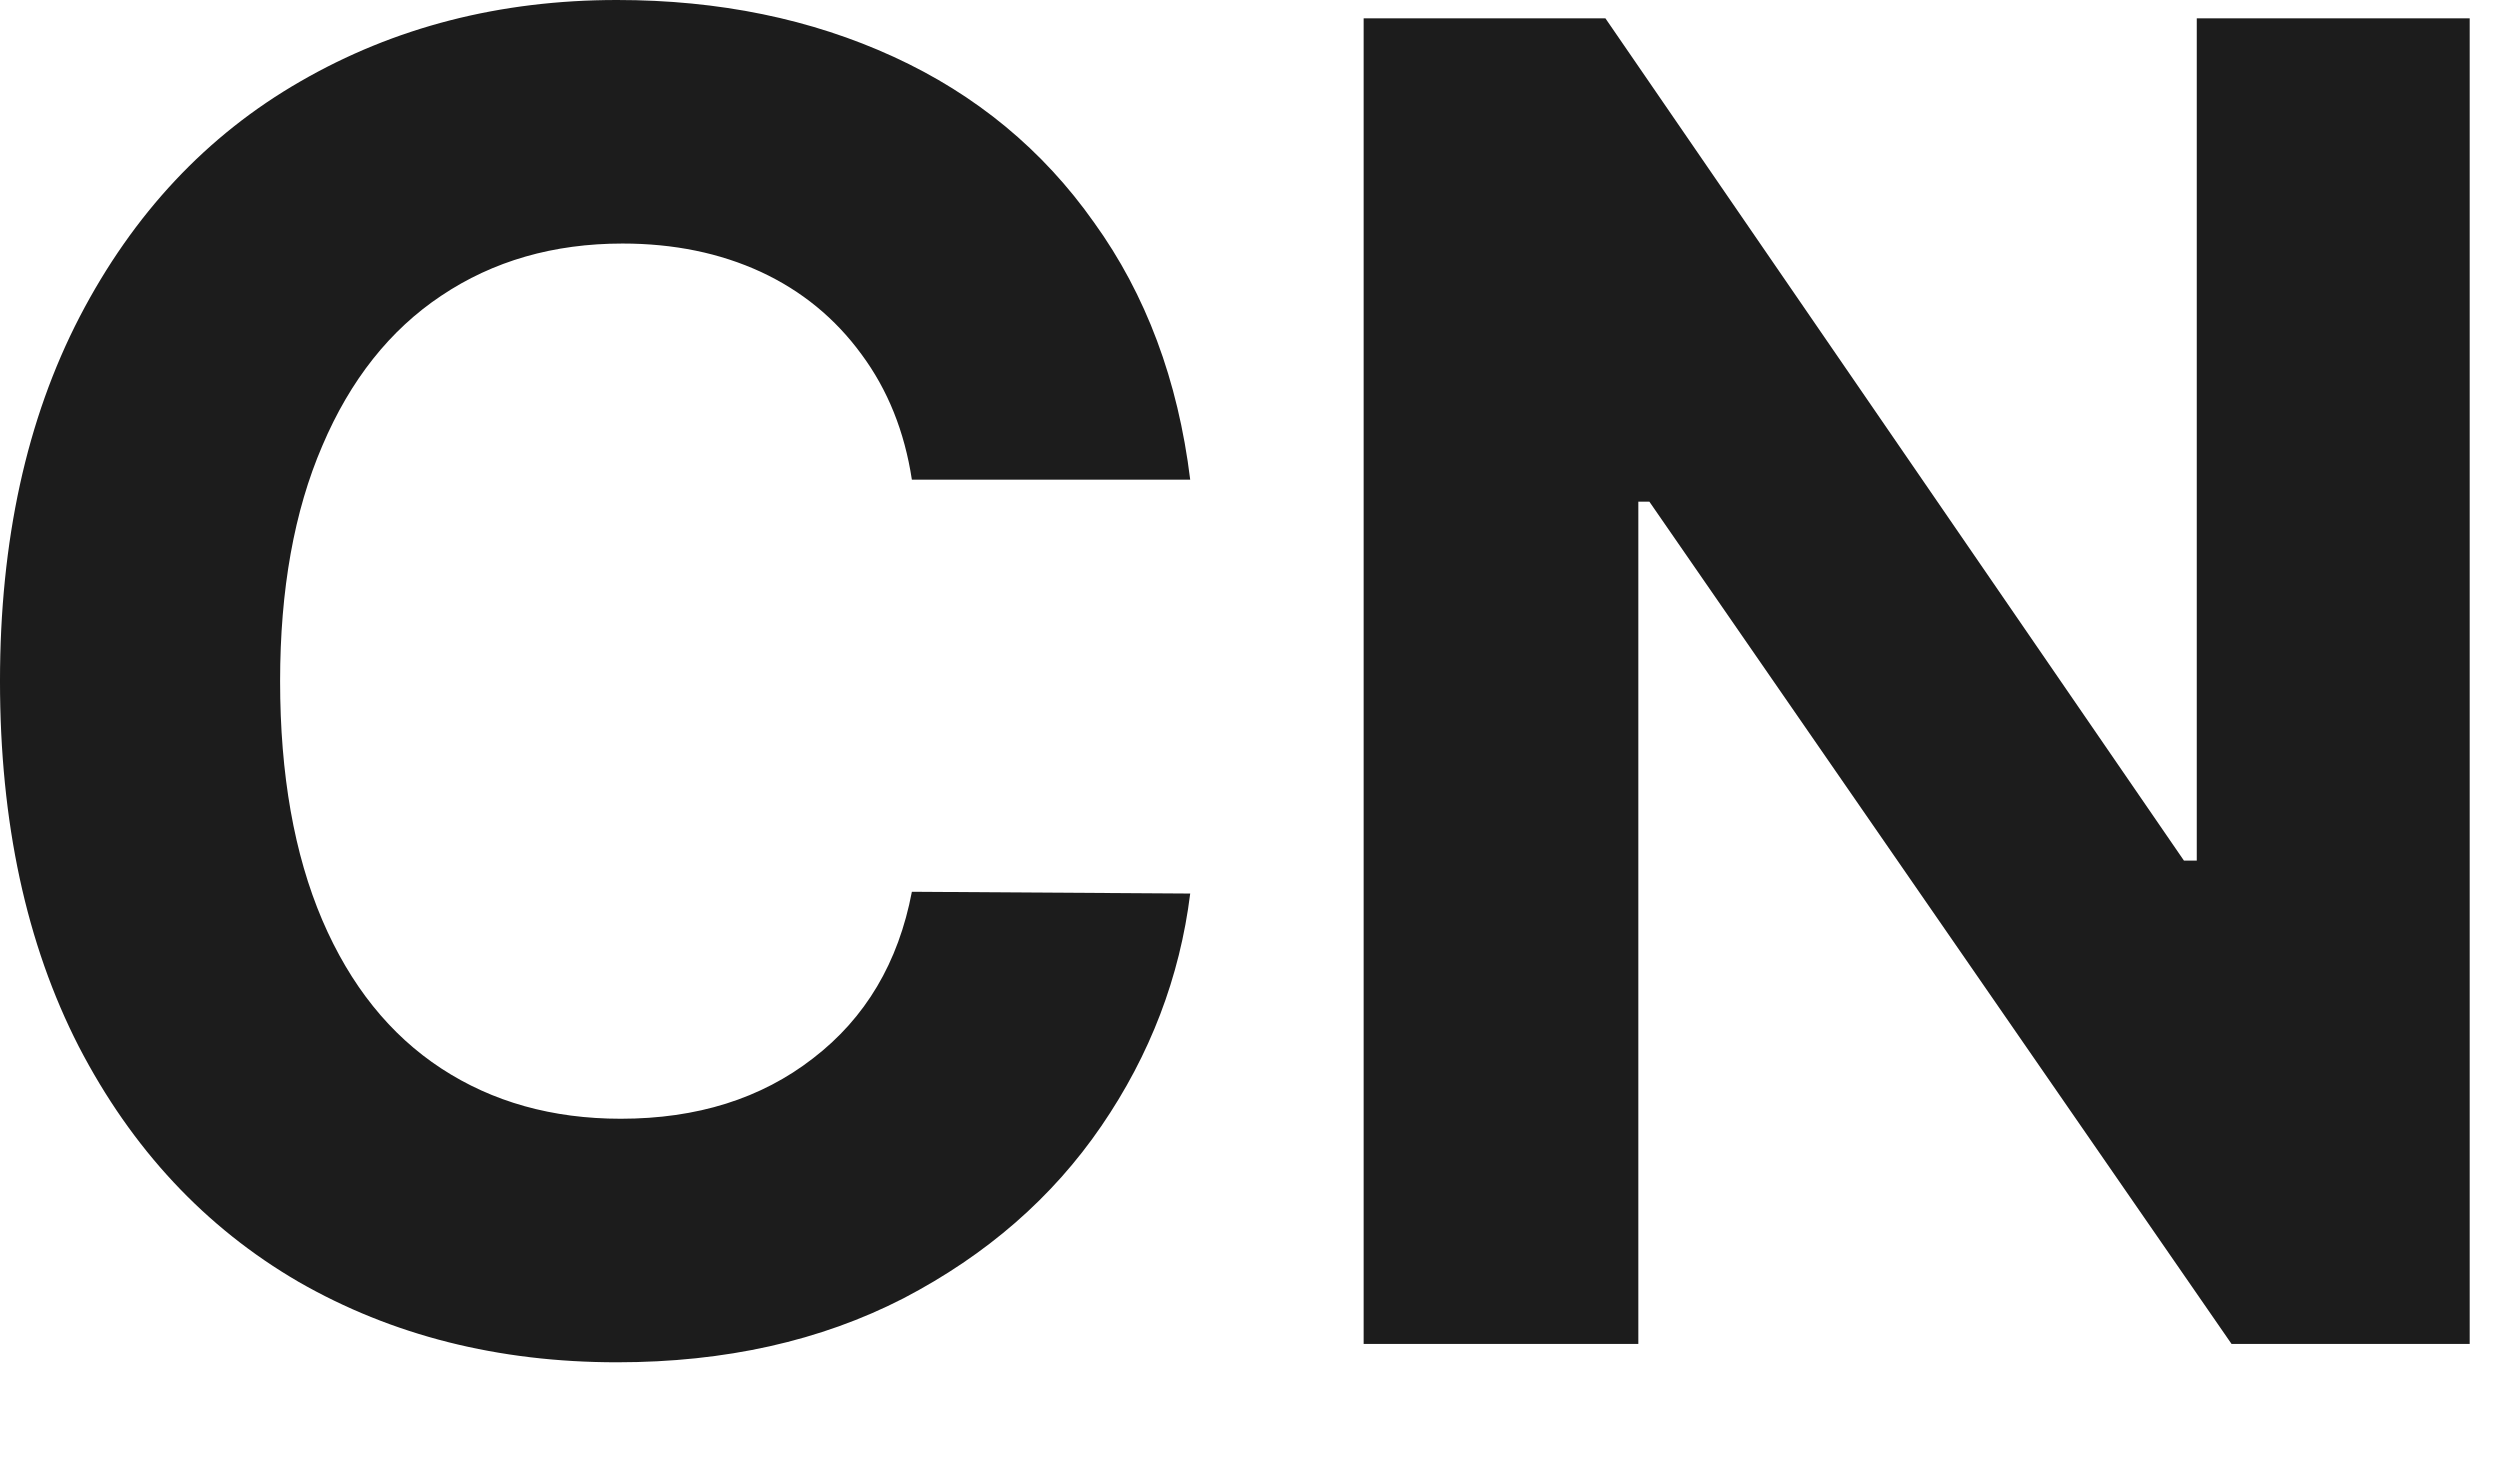 <svg xmlns="http://www.w3.org/2000/svg" width="24" height="14" viewBox="0 0 24 14" fill="none"><path d="M8.754 4.605C8.684 4.143 8.522 3.741 8.27 3.401C8.018 3.056 7.696 2.792 7.304 2.61C6.911 2.429 6.469 2.338 5.976 2.338C5.314 2.338 4.734 2.505 4.236 2.839C3.744 3.167 3.363 3.647 3.094 4.28C2.824 4.907 2.689 5.66 2.689 6.539C2.689 7.436 2.824 8.2 3.094 8.833C3.363 9.46 3.744 9.935 4.236 10.257C4.728 10.579 5.303 10.74 5.959 10.74C6.691 10.74 7.307 10.547 7.805 10.16C8.309 9.773 8.625 9.24 8.754 8.561L11.426 8.578C11.326 9.381 11.042 10.125 10.573 10.81C10.104 11.496 9.472 12.047 8.675 12.463C7.878 12.873 6.961 13.078 5.924 13.078C4.781 13.078 3.762 12.82 2.865 12.305C1.969 11.783 1.266 11.03 0.756 10.046C0.252 9.062 -8.7738e-05 7.893 -8.7738e-05 6.539C-8.7738e-05 5.191 0.255 4.025 0.765 3.041C1.28 2.051 1.986 1.298 2.883 0.782C3.785 0.261 4.799 0 5.924 0C6.902 0 7.787 0.182 8.578 0.545C9.369 0.908 10.011 1.438 10.503 2.136C11.001 2.827 11.309 3.65 11.426 4.605H8.754ZM23.709 12.902H21.423L15.834 4.816H15.728V12.902H13.091V0.176H15.412L20.966 8.262H21.089V0.176H23.709V12.902Z" fill="#1C1C1C"></path></svg>